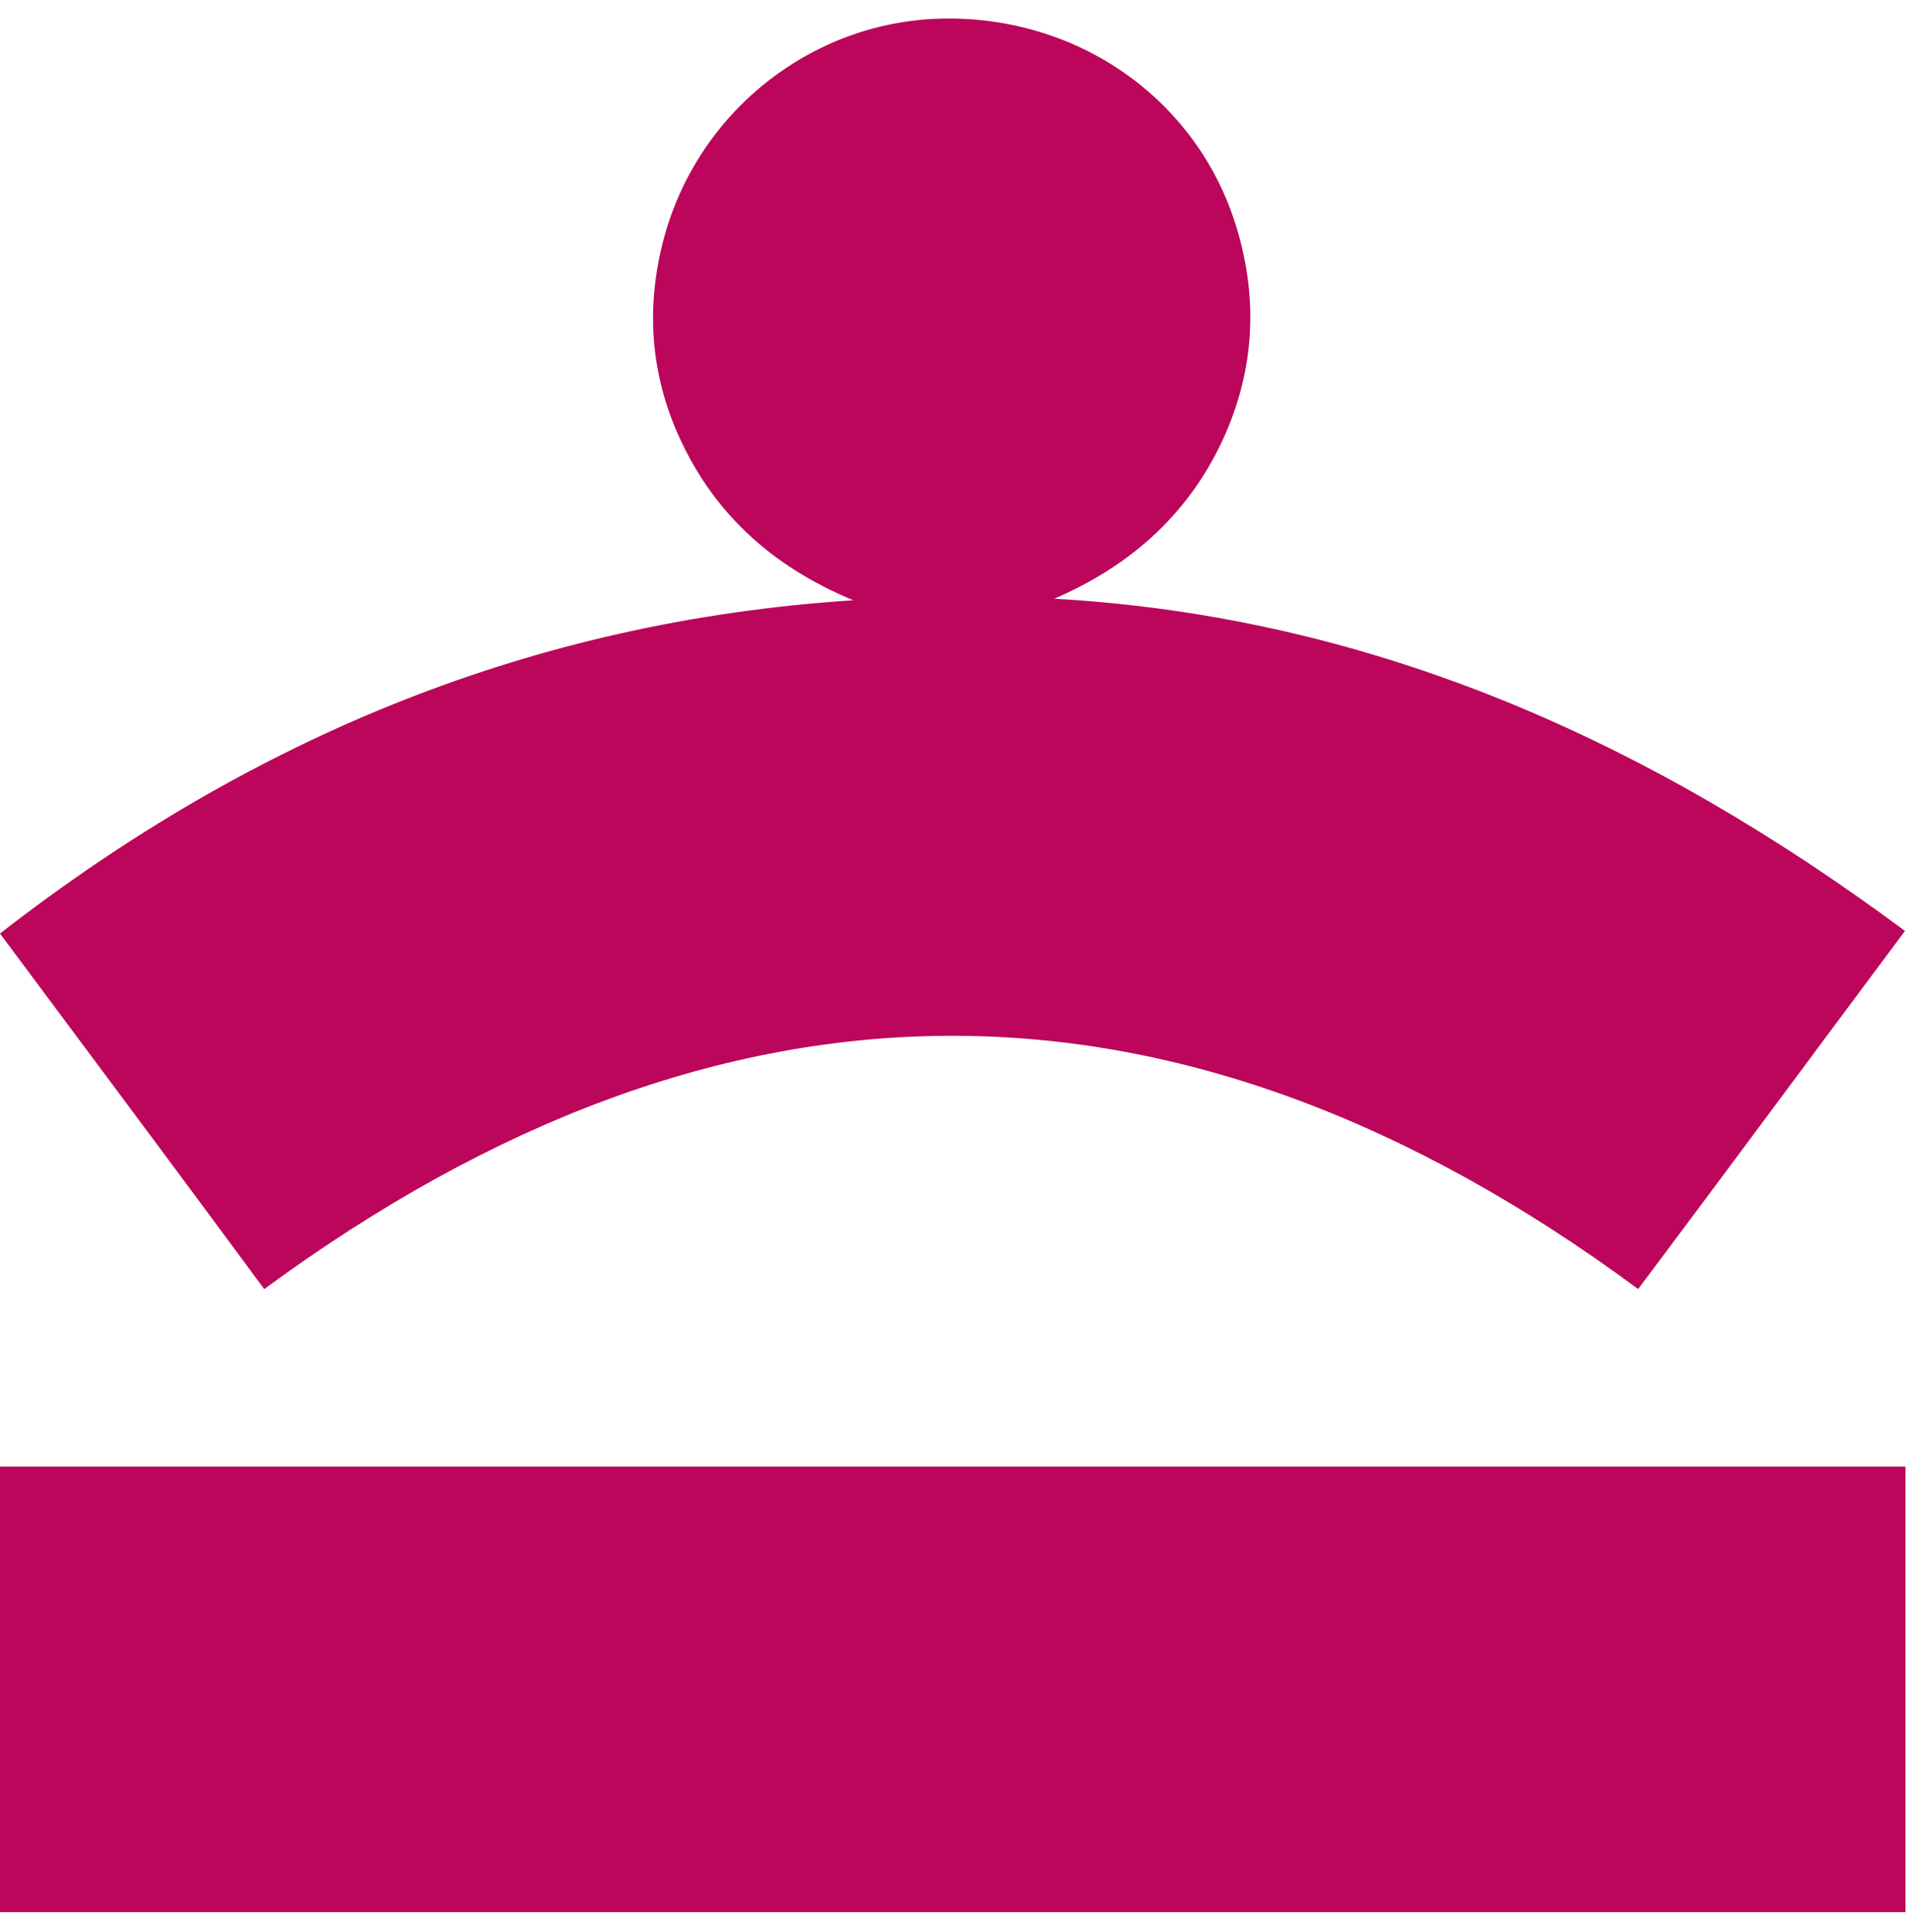 <svg xmlns="http://www.w3.org/2000/svg" width="86" height="87" viewBox="0 0 86 87" fill="none"><path d="M0 42.037C11.384 33.182 24.027 27.962 38.42 27.03C34.711 25.492 32.005 23.021 30.442 19.363C29.275 16.613 29.112 13.747 29.859 10.857C31.352 5.078 36.507 0.977 42.385 0.837C48.52 0.697 53.885 4.449 55.658 10.181C56.708 13.584 56.475 16.939 54.889 20.155C53.302 23.348 50.76 25.538 47.471 26.96C61.863 27.775 74.32 33.415 85.773 41.92C81.738 47.327 77.796 52.663 73.76 58.046C53.139 42.806 32.541 42.876 11.897 58.046C7.978 52.733 4.059 47.49 0 42.037Z" fill="#BB065B"></path><path d="M85.797 66.039H0V86.103H85.797V66.039Z" fill="#BB065B"></path></svg>